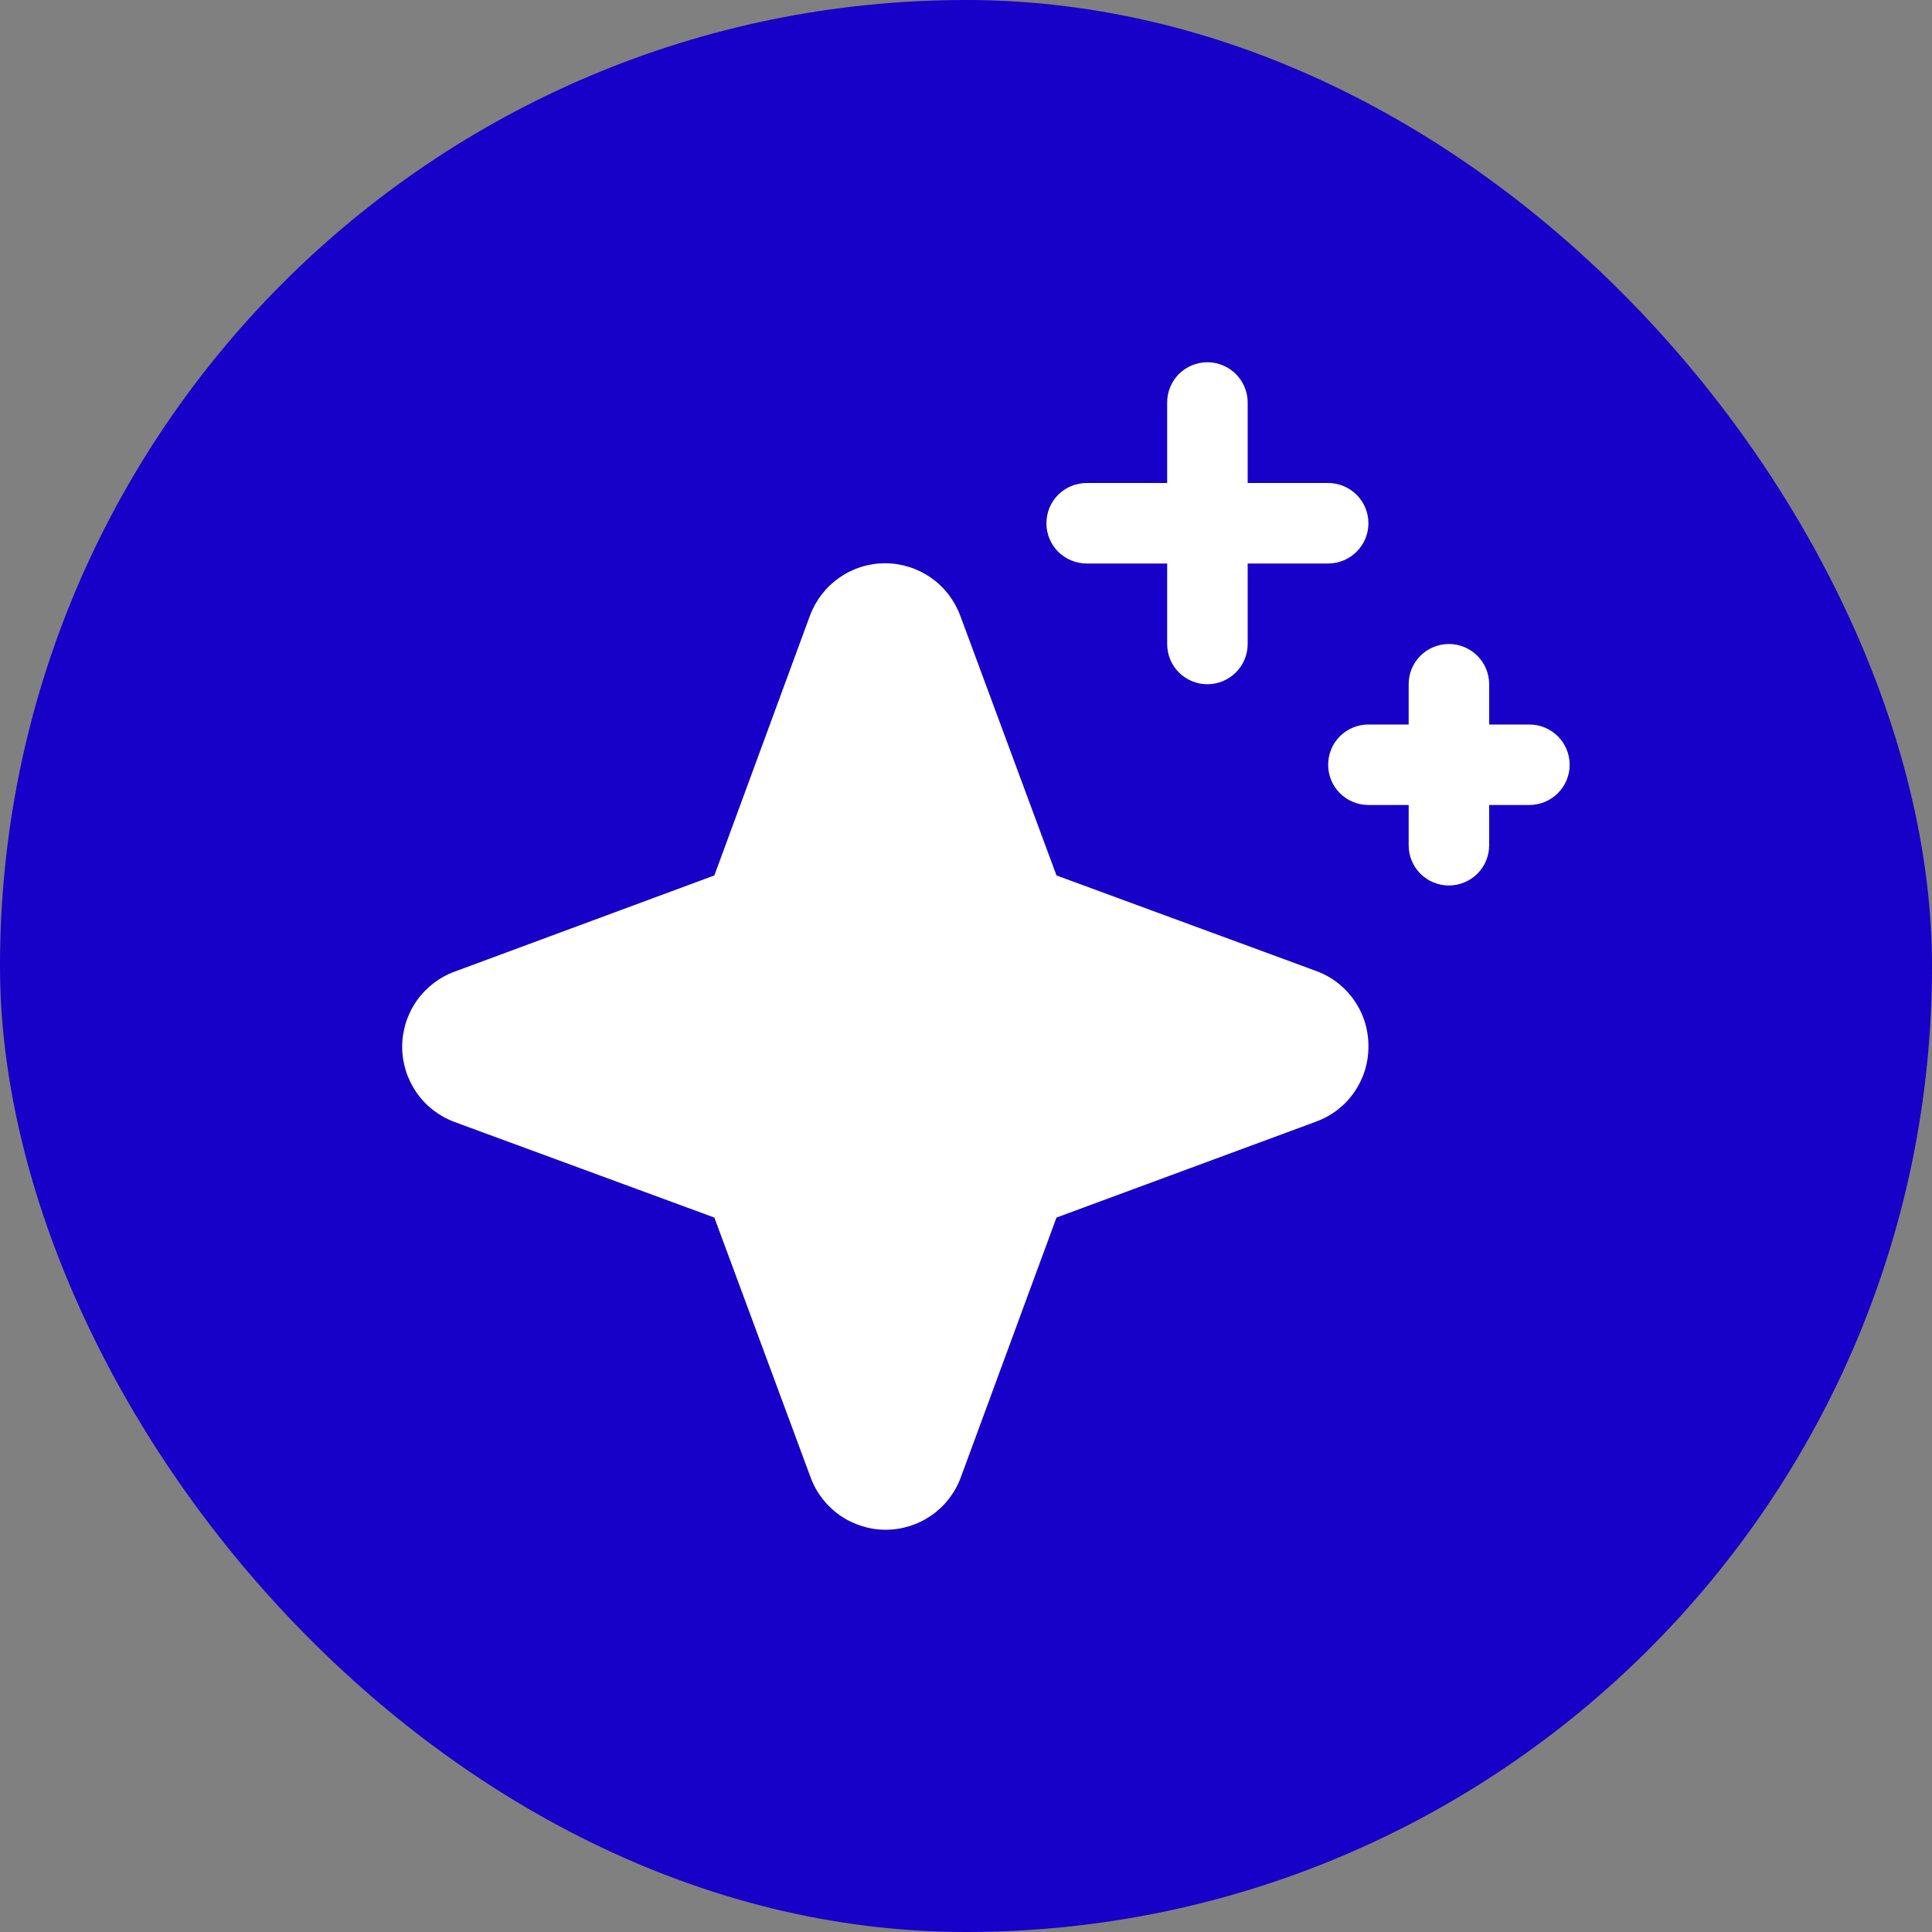 <svg xmlns="http://www.w3.org/2000/svg" width="24" height="24" viewBox="0 0 24 24" fill="none"><rect x="0" y="0" width="24" height="24" fill="#808080" stroke="none"/><rect width="24" height="24" rx="12" fill="#1700C7"></rect><g clip-path="url(#clip0_952_12466)"><path d="M16.999 13C17 13.204 16.938 13.403 16.821 13.57C16.705 13.738 16.539 13.864 16.347 13.934L13.124 15.125L11.936 18.351C11.866 18.542 11.739 18.707 11.572 18.824C11.405 18.94 11.206 19.003 11.002 19.003C10.799 19.003 10.6 18.94 10.433 18.824C10.266 18.707 10.139 18.542 10.069 18.351L8.874 15.125L5.647 13.938C5.456 13.867 5.291 13.74 5.175 13.573C5.059 13.406 4.996 13.207 4.996 13.004C4.996 12.8 5.059 12.601 5.175 12.434C5.291 12.268 5.456 12.14 5.647 12.07L8.874 10.875L10.061 7.649C10.132 7.458 10.259 7.293 10.426 7.176C10.593 7.06 10.791 6.997 10.995 6.997C11.198 6.997 11.397 7.06 11.564 7.176C11.731 7.293 11.858 7.458 11.929 7.649L13.124 10.875L16.35 12.062C16.542 12.132 16.707 12.26 16.823 12.428C16.94 12.596 17.001 12.796 16.999 13ZM13.499 7H14.499V8C14.499 8.133 14.551 8.26 14.645 8.354C14.739 8.447 14.866 8.5 14.999 8.5C15.131 8.5 15.258 8.447 15.352 8.354C15.446 8.26 15.499 8.133 15.499 8V7H16.499C16.631 7 16.758 6.947 16.852 6.854C16.946 6.76 16.999 6.633 16.999 6.5C16.999 6.367 16.946 6.24 16.852 6.146C16.758 6.053 16.631 6 16.499 6H15.499V5C15.499 4.867 15.446 4.74 15.352 4.646C15.258 4.553 15.131 4.5 14.999 4.5C14.866 4.5 14.739 4.553 14.645 4.646C14.551 4.74 14.499 4.867 14.499 5V6H13.499C13.366 6 13.239 6.053 13.145 6.146C13.051 6.24 12.999 6.367 12.999 6.5C12.999 6.633 13.051 6.76 13.145 6.854C13.239 6.947 13.366 7 13.499 7ZM18.999 9H18.499V8.5C18.499 8.367 18.446 8.24 18.352 8.146C18.258 8.053 18.131 8 17.999 8C17.866 8 17.739 8.053 17.645 8.146C17.551 8.24 17.499 8.367 17.499 8.5V9H16.999C16.866 9 16.739 9.053 16.645 9.146C16.551 9.24 16.499 9.367 16.499 9.5C16.499 9.633 16.551 9.76 16.645 9.854C16.739 9.947 16.866 10 16.999 10H17.499V10.5C17.499 10.633 17.551 10.76 17.645 10.854C17.739 10.947 17.866 11 17.999 11C18.131 11 18.258 10.947 18.352 10.854C18.446 10.76 18.499 10.633 18.499 10.5V10H18.999C19.131 10 19.258 9.947 19.352 9.854C19.446 9.76 19.499 9.633 19.499 9.5C19.499 9.367 19.446 9.24 19.352 9.146C19.258 9.053 19.131 9 18.999 9Z" fill="white"></path></g><defs><clipPath id="clip0_952_12466"><rect width="16" height="16" fill="white" transform="translate(4 4)"></rect></clipPath></defs></svg>